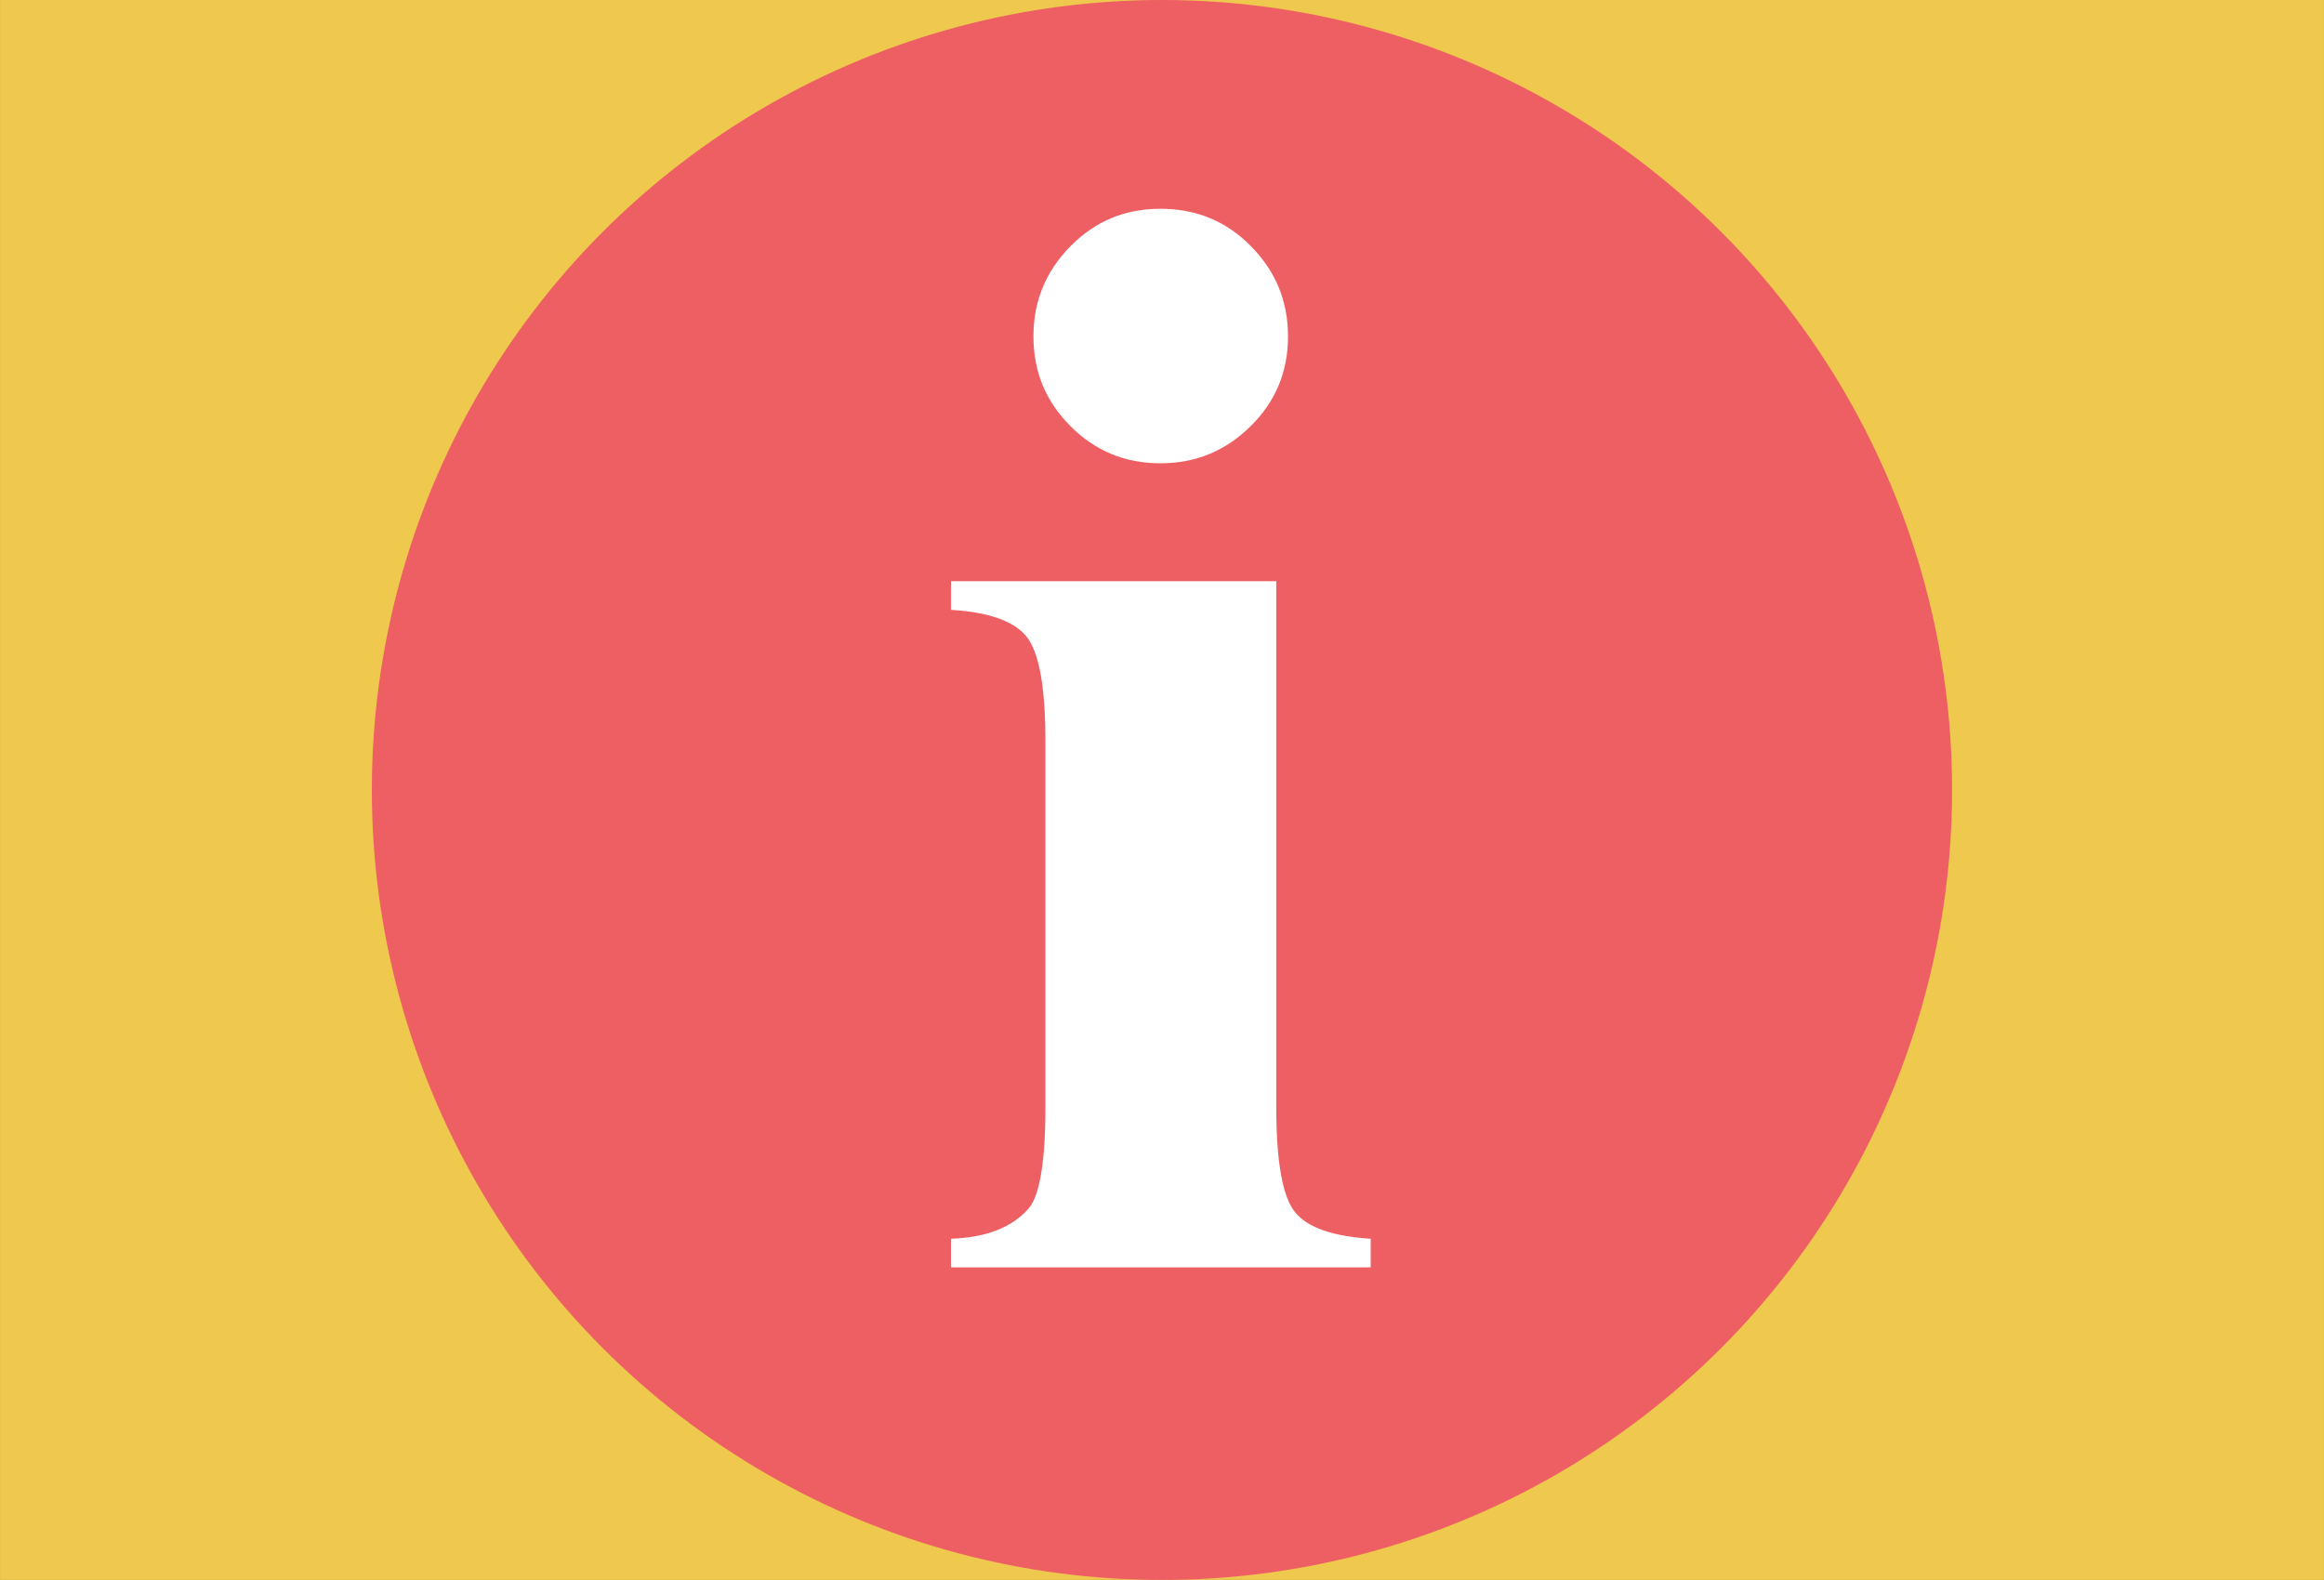 <svg xmlns="http://www.w3.org/2000/svg" width="9.244mm" height="6.286mm" viewBox="0 0 300.71 204.49" shape-rendering="geometricPrecision" text-rendering="geometricPrecision" image-rendering="optimizeQuality" fill-rule="evenodd" clip-rule="evenodd"><rect x="0" y="0" width="300.71" height="204.49" fill="#333333" stroke="none"/><defs><style type="text/css"><![CDATA[
    .fil1 {fill:#EE5F63}
    .fil0 {fill:#EFC94E}
    .fil2 {fill:white;fill-rule:nonzero}
   ]]></style></defs><g id="_2837673931248"><path class="fil0" d="M0 0h300.71v204.48h-300.71z"/><circle class="fil1" cx="150.35" cy="102.24" r="102.24"/><path class="fil2" d="M165.14 75.22v68.08c0 7.08.82 11.66 2.47 13.63 1.65 1.98 4.91 3.09 9.75 3.39v3.7h-54.31v-3.7c4.5-.15 7.85-1.43 10.03-3.89 1.44-1.64 2.19-6.03 2.19-13.13v-47.35c0-7.13-.84-11.66-2.51-13.64-1.65-1.97-4.91-3.09-9.7-3.38v-3.71h42.09zM150.16 27.02c4.62 0 8.51 1.6 11.7 4.84 3.2 3.23 4.8 7.12 4.8 11.67 0 4.58-1.6 8.44-4.84 11.63-3.23 3.2-7.12 4.8-11.67 4.8-4.58 0-8.44-1.6-11.63-4.8-3.2-3.2-4.8-7.05-4.8-11.63 0-4.54 1.6-8.44 4.8-11.67 3.2-3.24 7.05-4.84 11.63-4.84z"/></g></svg>